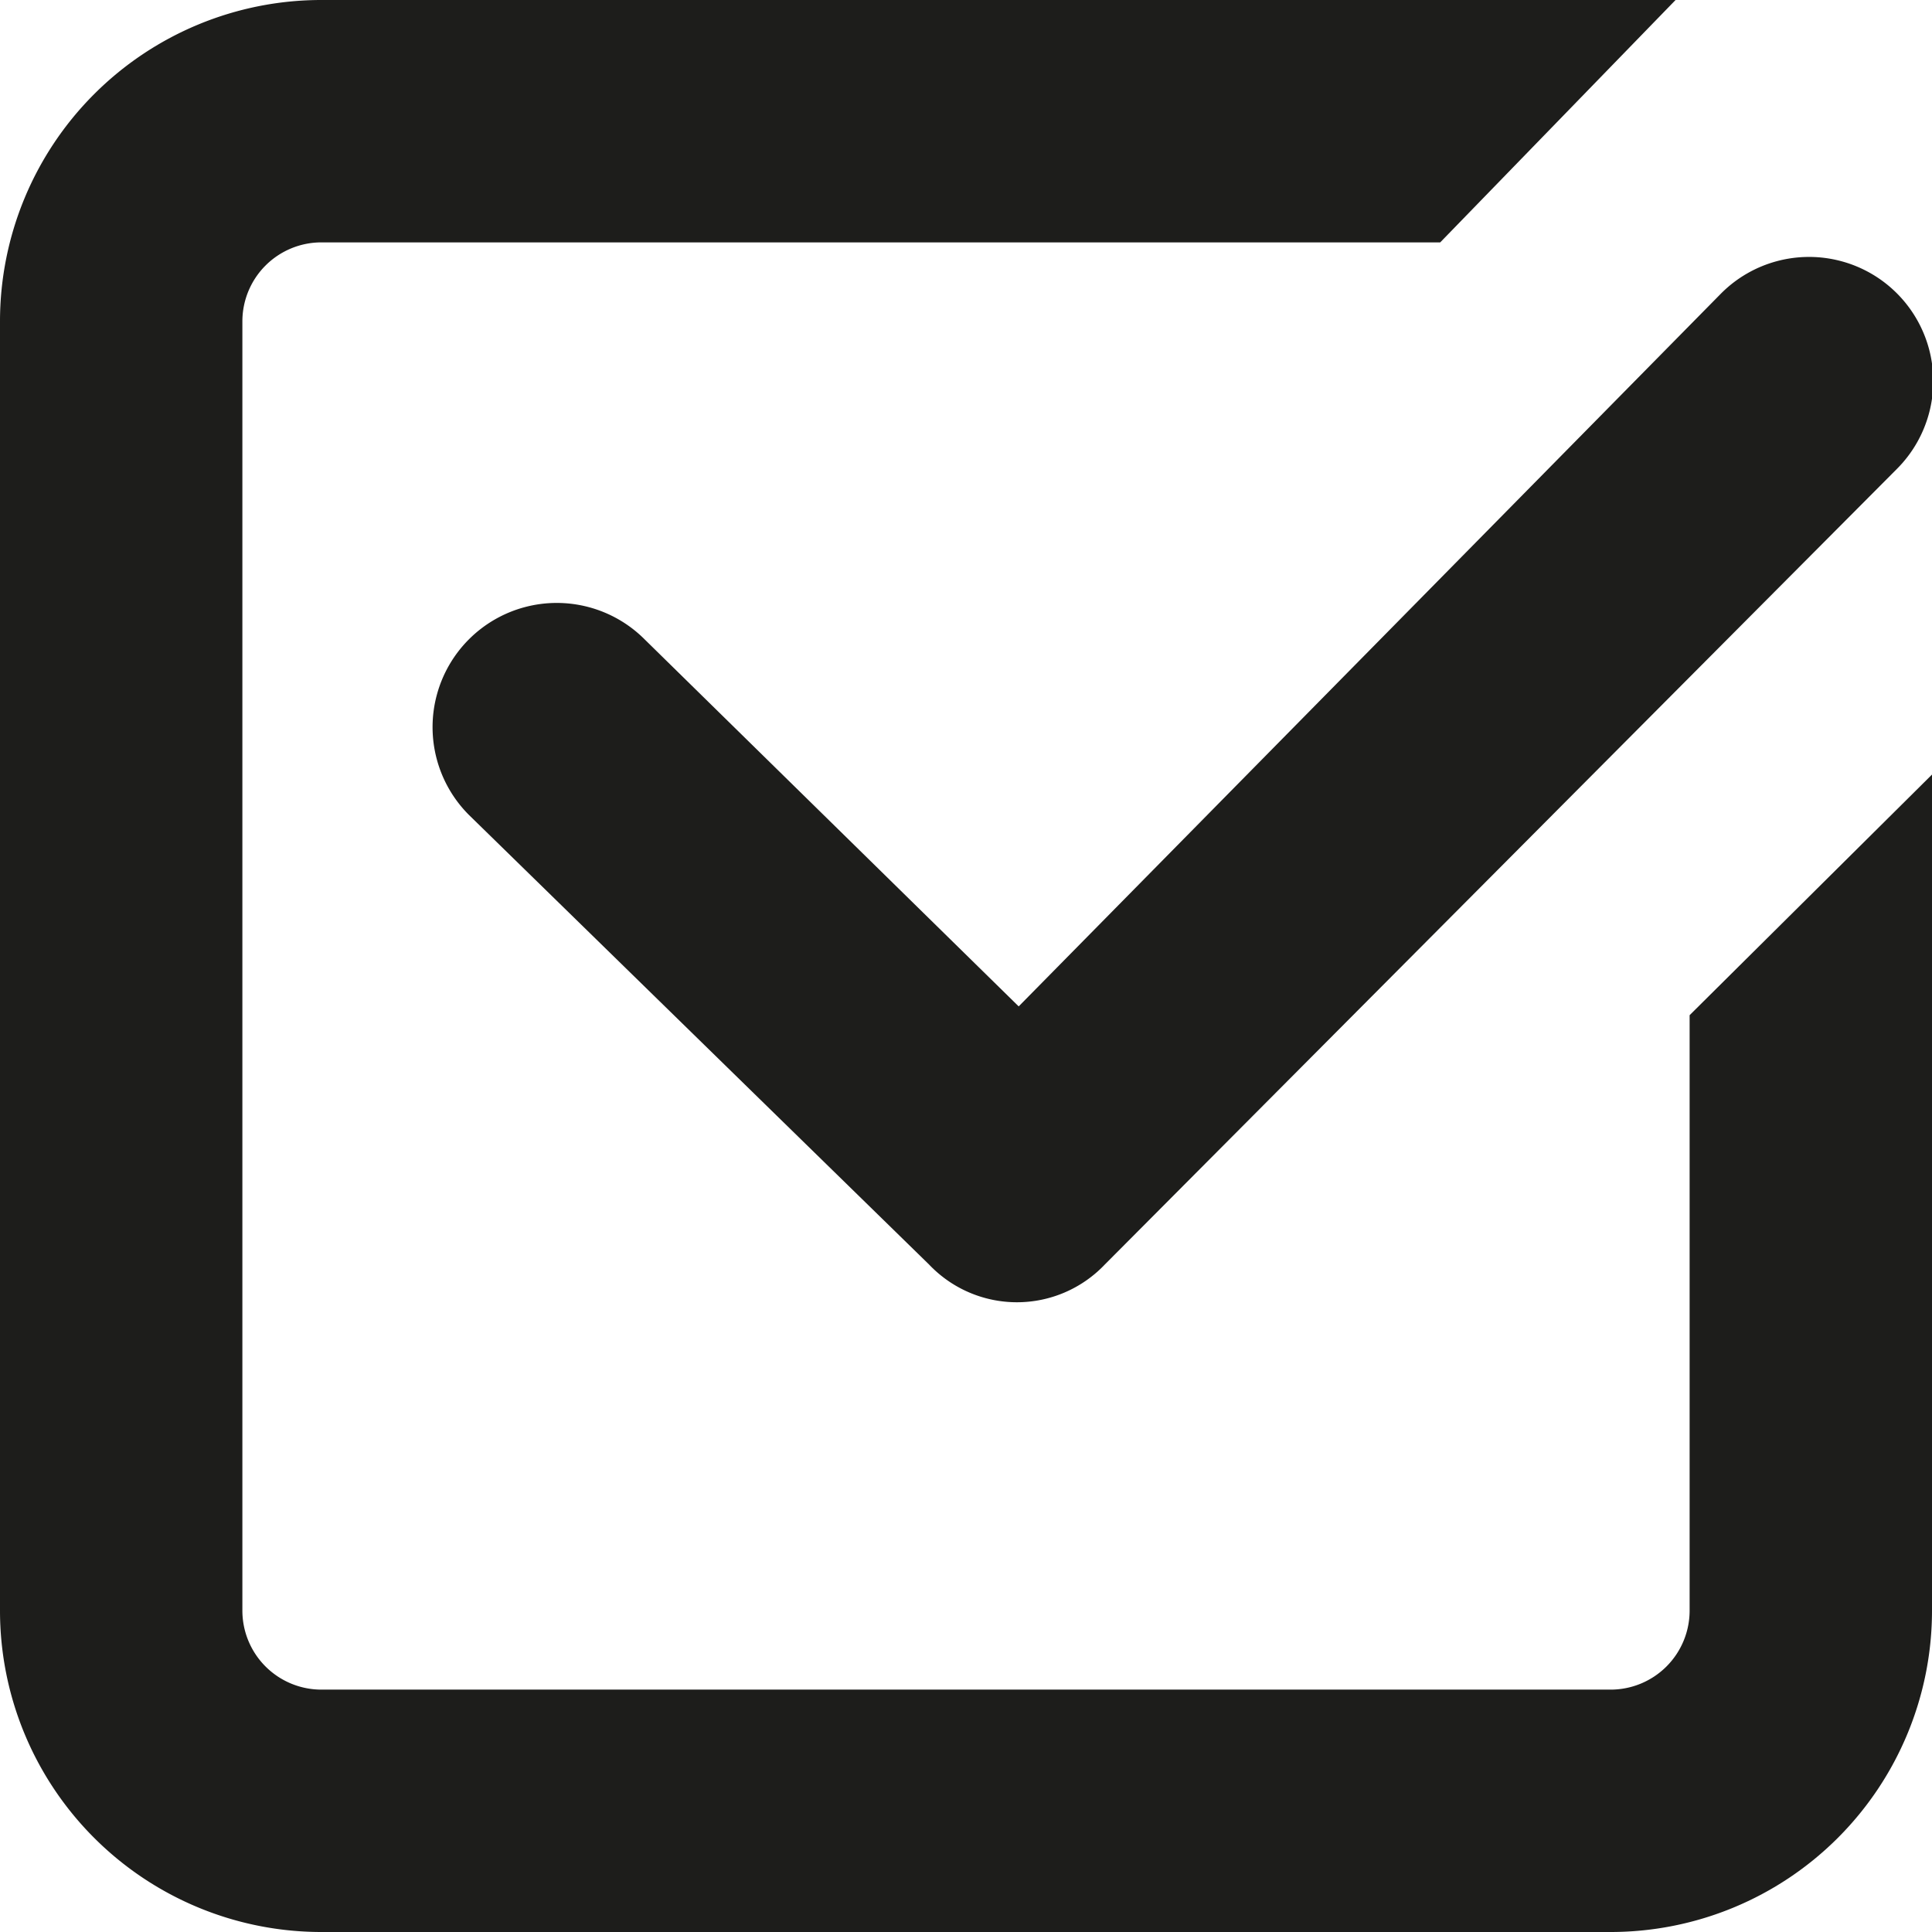 <?xml version="1.0" encoding="UTF-8"?> <svg xmlns="http://www.w3.org/2000/svg" viewBox="0 0 11 11"> <defs> <style>.cls-1{fill:#1d1d1b;}</style> </defs> <g id="Слой_2" data-name="Слой 2"> <g id="Слой_1-2" data-name="Слой 1"> <path class="cls-1" d="M9.62,9.17a.45.45,0,0,1-.45.45H1.83a.45.45,0,0,1-.45-.45V1.83a.45.45,0,0,1,.45-.45H8.2L9.54,0a1.55,1.55,0,0,0-.37,0H1.83A1.83,1.83,0,0,0,0,1.83V9.17A1.83,1.83,0,0,0,1.83,11H9.17A1.83,1.83,0,0,0,11,9.17V4.41L9.62,5.78Z"></path> <path class="cls-1" d="M3.67,3.64a.69.69,0,1,0-1,1L5.29,7.2a.69.69,0,0,0,1,0L10.8,2.67a.69.69,0,1,0-1-1l-4,4.06Z"></path> </g> </g> </svg> 